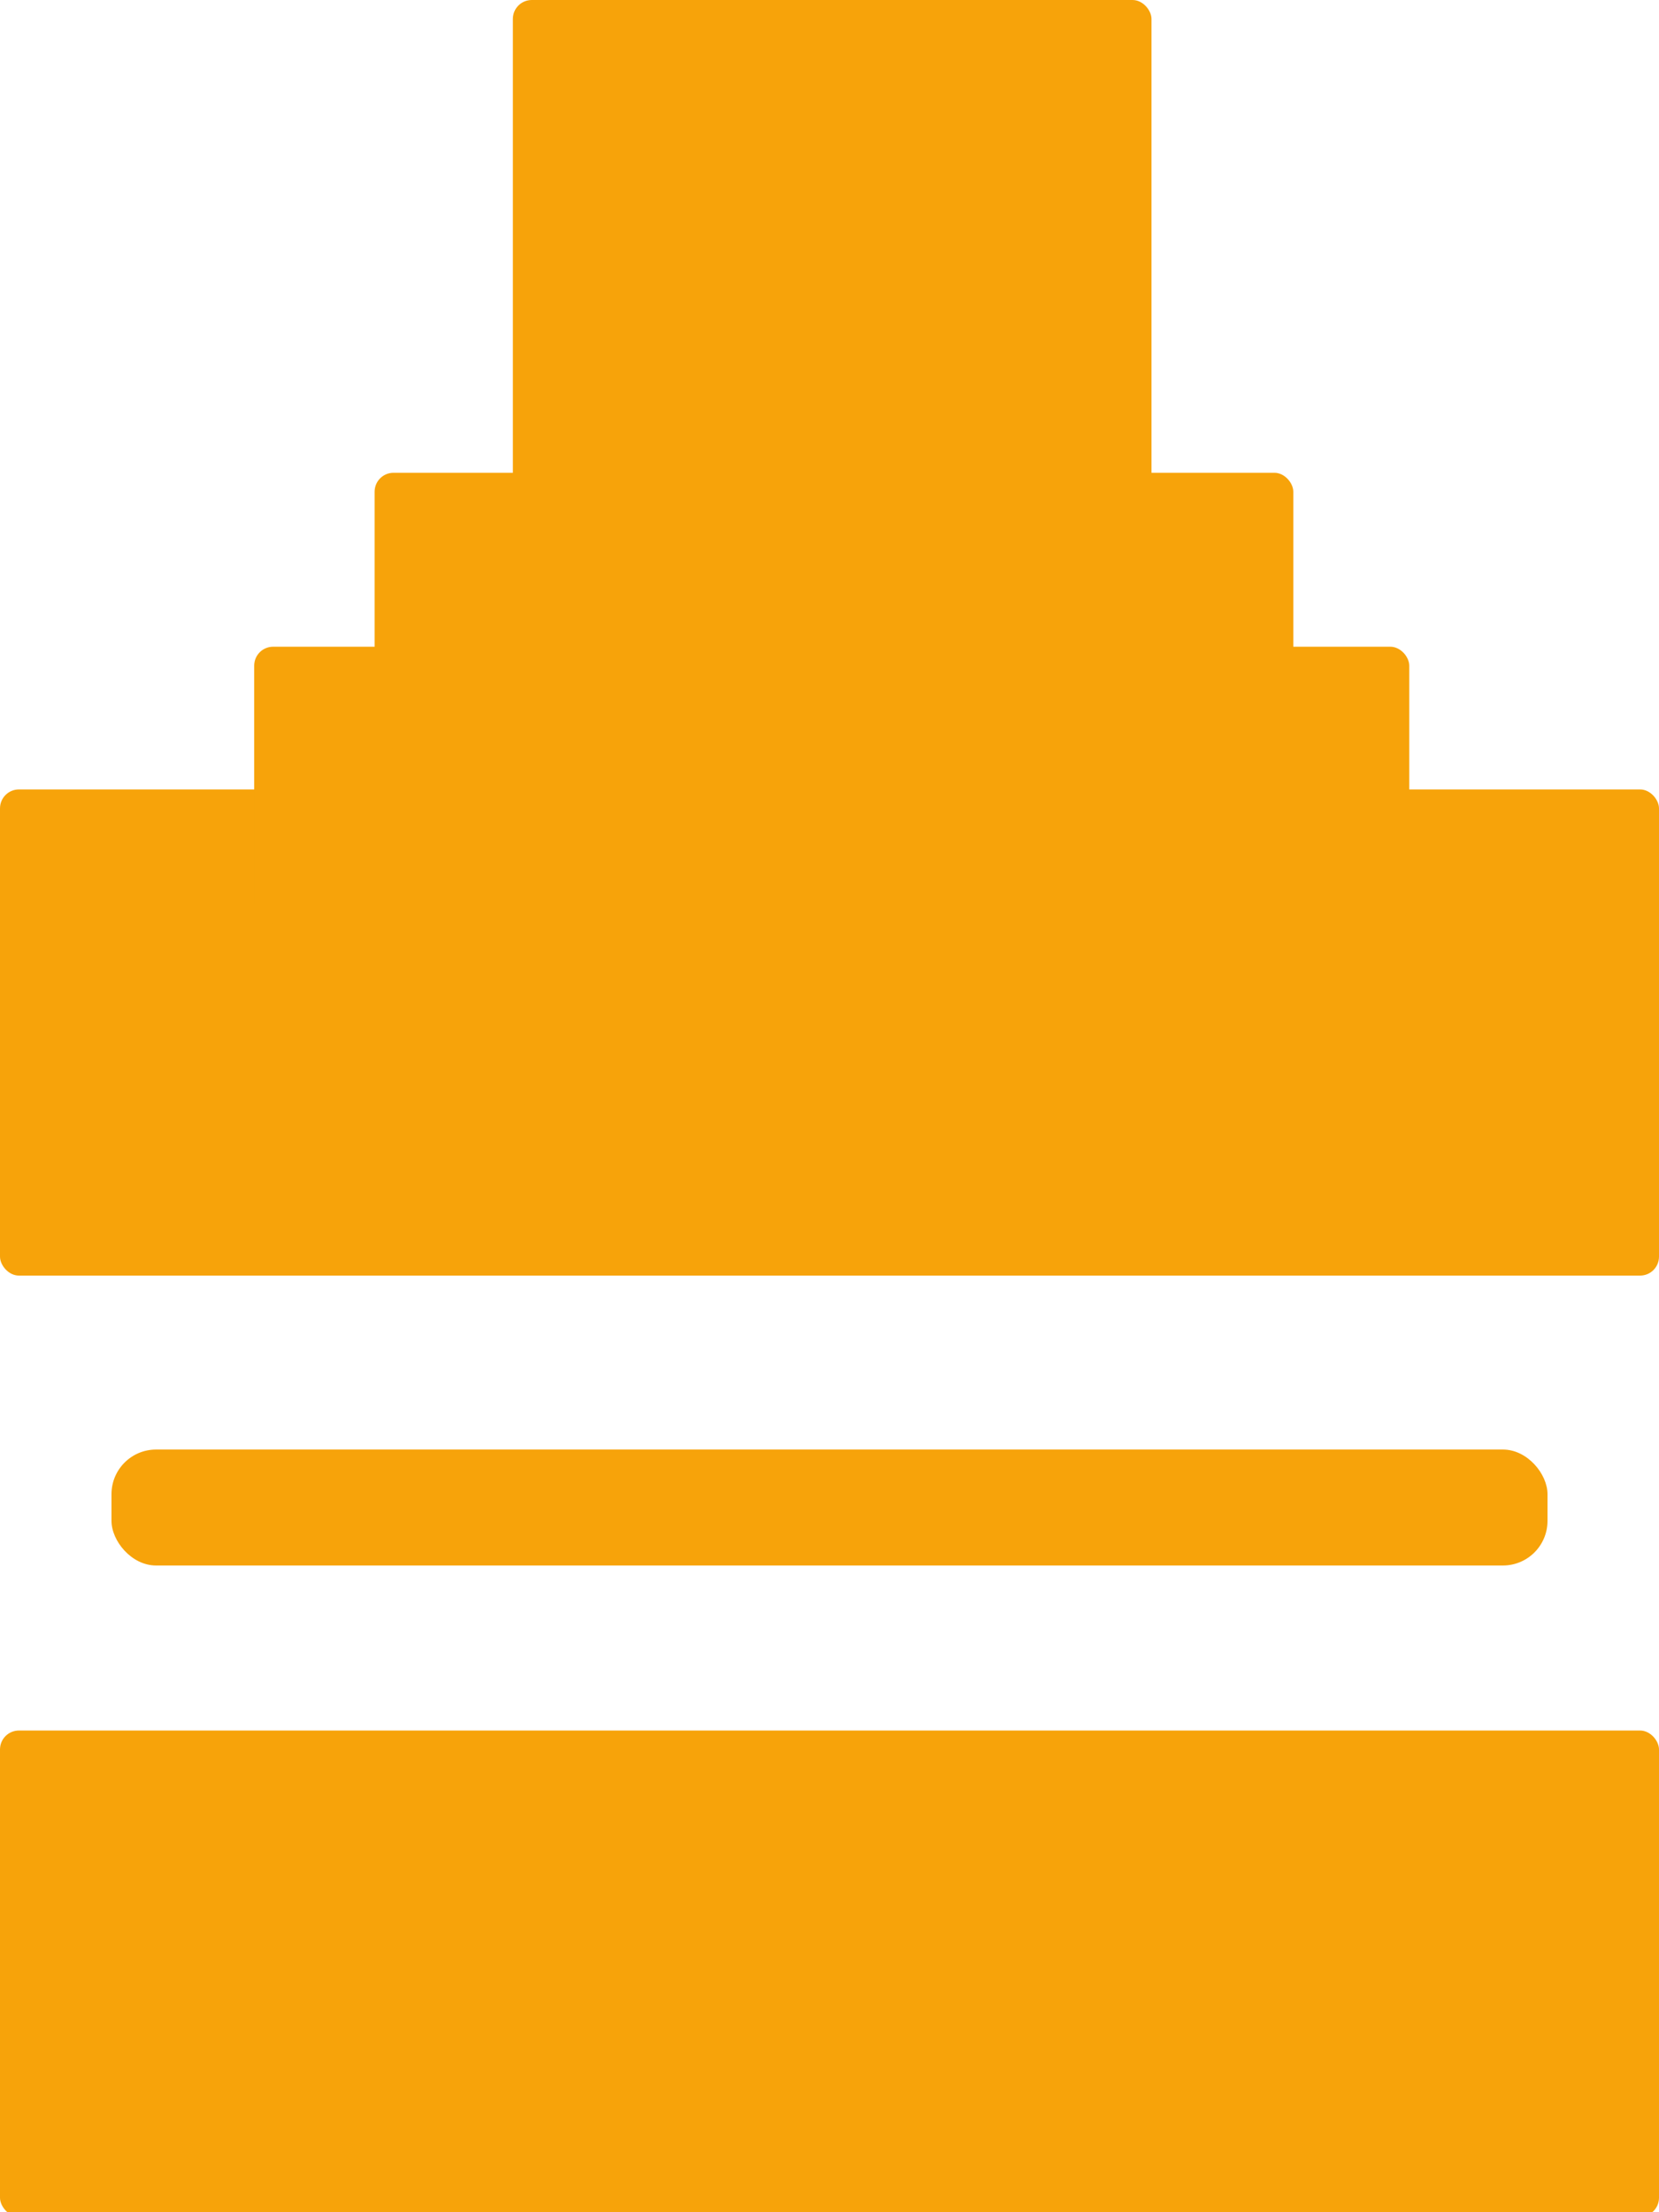 <?xml version="1.0" encoding="UTF-8"?> <svg xmlns="http://www.w3.org/2000/svg" width="372" height="496" viewBox="0 0 372 496" fill="none"><rect y="388" width="372" height="109" rx="4.243" fill="#F7A30A"></rect><rect y="177" width="372" height="109" rx="4.243" fill="#F7A30A"></rect><rect x="115" width="143.2" height="248.213" rx="4.243" fill="#F7A30A"></rect><rect x="25" y="325" width="322" height="26" rx="10" fill="#F7A30A"></rect><rect x="57" y="145" width="259" height="62" rx="4.243" fill="#F7A30A"></rect><rect x="84" y="106" width="206" height="62" rx="4.243" fill="#F7A30A"></rect></svg> 